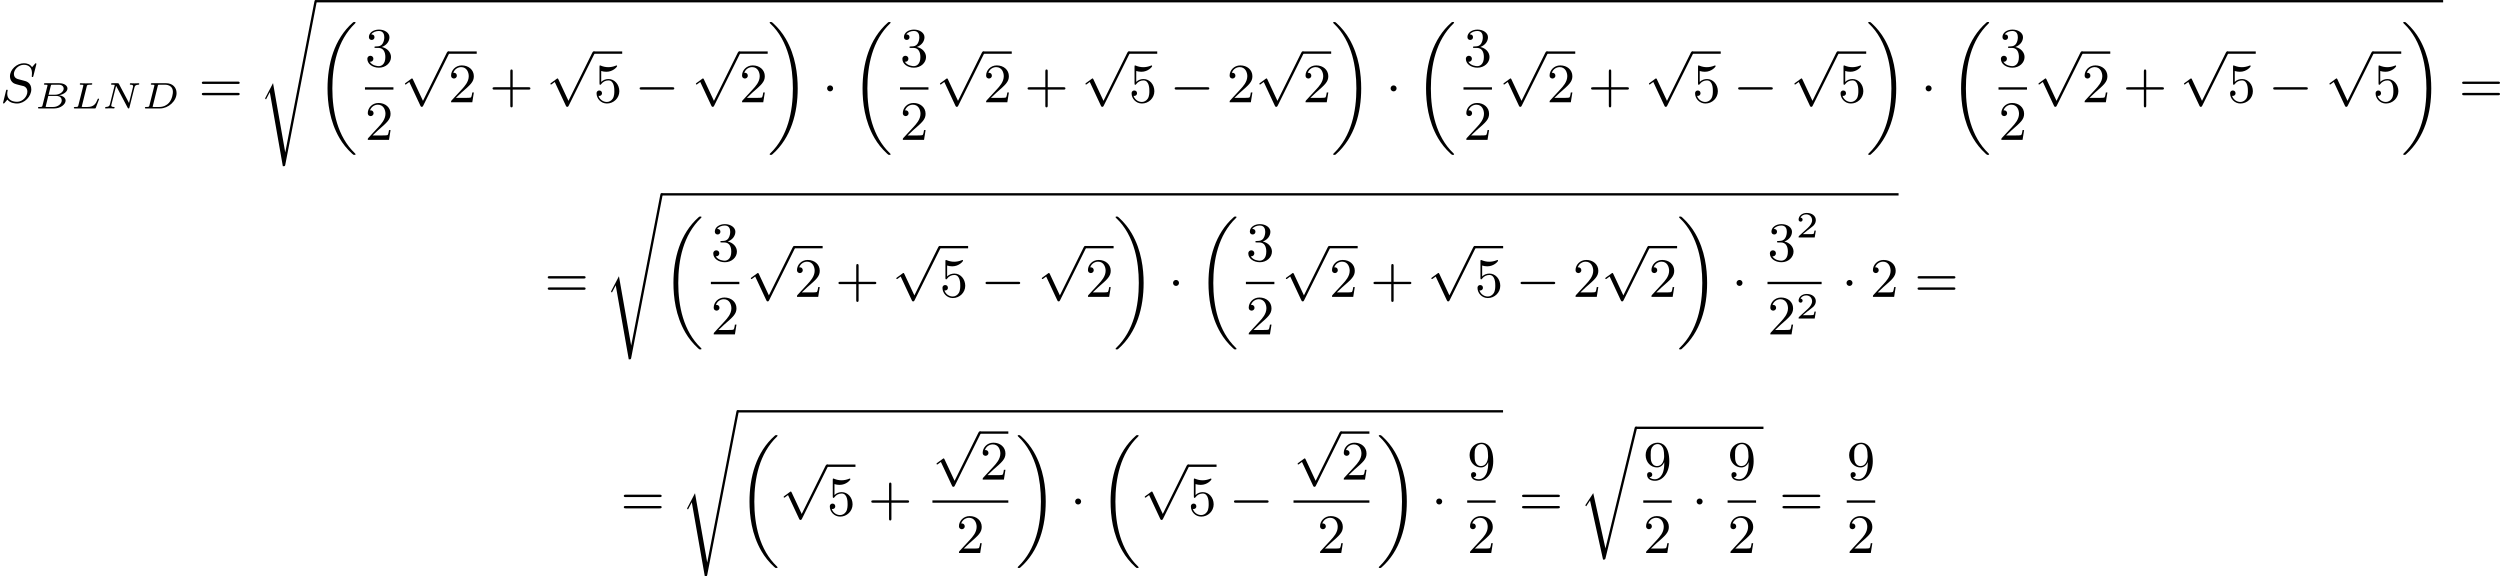 <?xml version='1.0' encoding='UTF-8'?>
<!-- This file was generated by dvisvgm 2.13.3 -->
<svg version='1.1' xmlns='http://www.w3.org/2000/svg' xmlns:xlink='http://www.w3.org/1999/xlink' width='809.388pt' height='186.587pt' viewBox='0 740.832 809.388 186.587'>
<defs>
<path id='g4-50' d='M3.216-1.118H2.995C2.983-1.034 2.923-.64 2.833-.574C2.792-.538 2.307-.538 2.224-.538H1.106L1.871-1.16C2.074-1.321 2.606-1.704 2.792-1.883C2.971-2.062 3.216-2.367 3.216-2.792C3.216-3.539 2.54-3.975 1.739-3.975C.968-3.975 .43-3.467 .43-2.905C.43-2.6 .687-2.564 .753-2.564C.903-2.564 1.076-2.672 1.076-2.887C1.076-3.019 .998-3.21 .735-3.21C.873-3.515 1.237-3.742 1.65-3.742C2.277-3.742 2.612-3.276 2.612-2.792C2.612-2.367 2.331-1.931 1.913-1.548L.496-.251C.436-.191 .43-.185 .43 0H3.031L3.216-1.118Z'/>
<path id='g3-83' d='M5.864-6.079C5.891-6.178 5.891-6.196 5.891-6.223C5.891-6.232 5.882-6.321 5.783-6.321C5.738-6.321 5.73-6.312 5.622-6.187C5.496-6.052 5.604-6.169 5.192-5.685C4.86-6.187 4.34-6.321 3.865-6.321C2.708-6.321 1.614-5.29 1.614-4.214C1.614-3.847 1.731-3.542 1.964-3.291C2.224-3.022 2.448-2.968 3.093-2.798L3.847-2.609C4.133-2.511 4.429-2.233 4.429-1.722C4.429-.924 3.667-.081 2.771-.081C2.242-.081 1.175-.242 1.175-1.39C1.175-1.47 1.175-1.605 1.228-1.874C1.246-1.91 1.246-1.928 1.246-1.937C1.246-1.973 1.228-2.035 1.121-2.035S1.004-1.991 .968-1.838L.493 .099C.493 .152 .538 .197 .601 .197C.646 .197 .655 .188 .771 .063C.825 0 1.085-.323 1.193-.439C1.659 .161 2.484 .197 2.753 .197C3.99 .197 5.066-.959 5.066-2.089C5.066-3.201 4.187-3.425 3.909-3.488L3.093-3.703C2.798-3.775 2.251-3.918 2.251-4.6S2.968-6.07 3.865-6.07C4.223-6.07 4.573-5.972 4.824-5.721C5.165-5.389 5.174-4.905 5.174-4.671C5.174-4.376 5.138-4.277 5.138-4.205S5.174-4.089 5.263-4.089C5.362-4.089 5.362-4.107 5.407-4.277L5.864-6.079Z'/>
<path id='g0-18' d='M6.456 21.035C6.456 20.999 6.456 20.981 6.339 20.865C3.533 18.166 2.699 14.113 2.699 10.383C2.699 6.626 3.506 2.636 6.357-.126C6.456-.224 6.456-.242 6.456-.278C6.456-.377 6.366-.377 6.259-.377C6.133-.377 6.115-.377 5.999-.269C2.986 2.394 1.919 6.447 1.919 10.374C1.919 12.652 2.26 15.673 3.856 18.417C4.358 19.287 5.048 20.165 5.9 20.945C6.106 21.134 6.124 21.134 6.259 21.134C6.366 21.134 6.456 21.134 6.456 21.035Z'/>
<path id='g0-19' d='M4.86 10.383C4.86 8.106 4.519 5.084 2.923 2.34C2.421 1.47 1.731 .592 .879-.188C.672-.377 .655-.377 .52-.377C.412-.377 .323-.377 .323-.278C.323-.233 .323-.215 .439-.108C1.919 1.282 2.86 3.129 3.416 5.084C3.882 6.734 4.08 8.563 4.08 10.374C4.08 14.068 3.282 18.121 .421 20.883C.35 20.954 .323 20.99 .323 21.035C.323 21.134 .412 21.134 .52 21.134C.646 21.134 .664 21.134 .78 21.026C3.793 18.363 4.86 14.31 4.86 10.383Z'/>
<path id='g0-114' d='M4.295 19.323H4.286L2.313 10.383L1.022 12.356L1.175 12.517L1.793 11.576L3.9 21.143C4.214 21.143 4.241 21.143 4.304 20.901L9.37-.009C9.406-.134 9.406-.152 9.406-.188C9.406-.305 9.316-.386 9.217-.386C9.065-.386 9.029-.251 9.002-.134L4.295 19.323Z'/>
<path id='g0-115' d='M4.295 24.272H4.286L2.313 13.064L1.022 15.548L1.175 15.709L1.793 14.534L3.9 26.523C4.232 26.523 4.25 26.523 4.304 26.245L9.379-.054C9.379-.072 9.406-.179 9.406-.188C9.406-.305 9.316-.386 9.217-.386C9.056-.386 9.029-.26 9.002-.099L4.295 24.272Z'/>
<path id='g2-66' d='M1.255-.496C1.201-.281 1.19-.239 .741-.239C.61-.239 .598-.239 .574-.221C.544-.197 .52-.12 .52-.084C.538 0 .592 0 .711 0H3.144C4.178 0 4.991-.675 4.991-1.273C4.991-1.644 4.668-2.038 3.921-2.14C4.609-2.248 5.29-2.684 5.29-3.228C5.29-3.658 4.818-4.083 3.975-4.083H1.686C1.572-4.083 1.482-4.083 1.482-3.933C1.482-3.844 1.572-3.844 1.68-3.844S1.937-3.844 2.062-3.802C2.062-3.742 2.062-3.706 2.038-3.61L1.255-.496ZM2.236-2.224L2.588-3.64C2.636-3.832 2.642-3.844 2.893-3.844H3.879C4.501-3.844 4.68-3.467 4.68-3.216C4.68-2.726 4.059-2.224 3.324-2.224H2.236ZM1.949-.239C1.835-.239 1.823-.239 1.751-.257L2.182-2.026H3.485C4.238-2.026 4.364-1.542 4.364-1.303C4.364-.729 3.73-.239 2.989-.239H1.949Z'/>
<path id='g2-68' d='M1.249-.496C1.196-.281 1.184-.239 .735-.239C.604-.239 .592-.239 .568-.221C.538-.197 .514-.12 .514-.084C.532 0 .586 0 .705 0H2.953C4.304 0 5.643-1.178 5.643-2.493C5.643-3.443 4.949-4.083 3.969-4.083H1.68C1.56-4.083 1.476-4.083 1.476-3.933C1.476-3.844 1.566-3.844 1.674-3.844S1.931-3.844 2.056-3.802C2.056-3.742 2.056-3.706 2.032-3.61L1.249-.496ZM2.6-3.64C2.648-3.832 2.648-3.844 2.905-3.844H3.742C4.441-3.844 5.051-3.509 5.051-2.684C5.051-2.487 4.973-1.53 4.4-.897C4.089-.55 3.545-.239 2.845-.239H1.961C1.847-.239 1.835-.239 1.763-.257L2.6-3.64Z'/>
<path id='g2-76' d='M2.594-3.593C2.642-3.79 2.654-3.844 3.264-3.844C3.407-3.844 3.479-3.844 3.479-3.993C3.479-4.011 3.467-4.083 3.377-4.083C3.234-4.083 3.078-4.065 2.935-4.065C2.774-4.065 2.6-4.059 2.439-4.059C2.301-4.059 2.164-4.065 2.026-4.065S1.733-4.083 1.596-4.083C1.56-4.083 1.465-4.083 1.465-3.933C1.465-3.844 1.542-3.844 1.656-3.844C1.763-3.844 1.913-3.844 2.038-3.802C2.038-3.742 2.038-3.706 2.014-3.61L1.231-.496C1.178-.281 1.166-.239 .717-.239C.58-.239 .502-.239 .502-.09C.502 0 .58 0 .687 0H3.856C4.011 0 4.017-.006 4.059-.12C4.119-.269 4.585-1.465 4.585-1.5C4.585-1.56 4.537-1.596 4.471-1.596C4.394-1.596 4.376-1.554 4.346-1.482C4.077-.807 3.778-.239 2.702-.239H1.967C1.853-.239 1.841-.239 1.769-.257L2.594-3.593Z'/>
<path id='g2-78' d='M5.26-3.425C5.326-3.676 5.446-3.826 5.9-3.844C5.936-3.844 6.031-3.85 6.031-3.987C6.031-4.047 5.996-4.083 5.936-4.083C5.792-4.083 5.44-4.059 5.296-4.059L4.967-4.065C4.86-4.065 4.734-4.083 4.633-4.083S4.501-4.005 4.501-3.933C4.501-3.844 4.597-3.844 4.645-3.844C4.926-3.838 5.039-3.76 5.039-3.604C5.039-3.581 5.033-3.545 5.027-3.509L4.37-.885L2.738-3.975C2.678-4.077 2.672-4.083 2.529-4.083H1.668C1.554-4.083 1.465-4.083 1.465-3.933C1.465-3.844 1.548-3.844 1.686-3.844C1.722-3.844 1.925-3.844 2.068-3.814L1.279-.664C1.219-.436 1.13-.257 .634-.239C.556-.239 .502-.197 .502-.084C.508-.06 .514 0 .604 0C.747 0 1.1-.024 1.243-.024L1.572-.018C1.68-.018 1.805 0 1.907 0C2.032 0 2.038-.126 2.038-.155C2.02-.239 1.961-.239 1.889-.239C1.614-.245 1.494-.323 1.494-.478C1.494-.514 1.5-.538 1.518-.604L2.283-3.658L4.16-.102C4.202-.018 4.214 0 4.298 0C4.4 0 4.411-.03 4.435-.137L5.26-3.425Z'/>
<path id='g6-43' d='M6.33-2.053C6.456-2.053 6.644-2.053 6.644-2.242C6.644-2.439 6.474-2.439 6.33-2.439H3.775V-5.003C3.775-5.147 3.775-5.317 3.578-5.317C3.389-5.317 3.389-5.129 3.389-5.003V-2.439H.825C.699-2.439 .511-2.439 .511-2.251C.511-2.053 .681-2.053 .825-2.053H3.389V.511C3.389 .655 3.389 .825 3.587 .825C3.775 .825 3.775 .637 3.775 .511V-2.053H6.33Z'/>
<path id='g6-50' d='M4.142-1.587H3.891C3.873-1.47 3.802-.941 3.685-.798C3.631-.717 3.013-.717 2.833-.717H1.237L2.125-1.56C3.596-2.833 4.142-3.309 4.142-4.223C4.142-5.254 3.291-5.972 2.188-5.972C1.157-5.972 .457-5.156 .457-4.34C.457-3.891 .843-3.847 .924-3.847C1.121-3.847 1.39-3.99 1.39-4.313C1.39-4.582 1.201-4.779 .924-4.779C.879-4.779 .852-4.779 .816-4.77C1.031-5.407 1.605-5.694 2.089-5.694C3.004-5.694 3.318-4.842 3.318-4.223C3.318-3.309 2.627-2.564 2.197-2.098L.556-.323C.457-.224 .457-.206 .457 0H3.891L4.142-1.587Z'/>
<path id='g6-51' d='M2.735-3.156C3.569-3.47 3.963-4.125 3.963-4.743C3.963-5.434 3.201-5.972 2.268-5.972S.637-5.443 .637-4.761C.637-4.465 .834-4.295 1.094-4.295S1.542-4.483 1.542-4.743C1.542-5.057 1.327-5.192 1.022-5.192C1.255-5.568 1.802-5.747 2.242-5.747C2.986-5.747 3.129-5.156 3.129-4.734C3.129-4.465 3.075-4.035 2.851-3.694C2.573-3.291 2.26-3.273 2-3.255C1.775-3.237 1.757-3.237 1.686-3.237C1.605-3.228 1.533-3.219 1.533-3.12C1.533-3.004 1.605-3.004 1.757-3.004H2.179C2.959-3.004 3.3-2.376 3.3-1.524C3.3-.377 2.69-.054 2.233-.054C2.062-.054 1.193-.099 .789-.762C1.112-.717 1.363-.941 1.363-1.246C1.363-1.542 1.139-1.731 .879-1.731C.655-1.731 .386-1.596 .386-1.219C.386-.421 1.219 .197 2.26 .197C3.38 .197 4.214-.61 4.214-1.524C4.214-2.304 3.596-2.968 2.735-3.156Z'/>
<path id='g6-53' d='M.933-3.093C.933-2.932 .933-2.833 1.058-2.833C1.13-2.833 1.157-2.869 1.21-2.95C1.479-3.327 1.91-3.542 2.376-3.542C3.335-3.542 3.335-2.161 3.335-1.838C3.335-1.56 3.335-1.004 3.084-.601C2.842-.224 2.466-.054 2.116-.054C1.587-.054 .986-.386 .771-1.049C.78-1.049 .834-1.031 .897-1.031C1.076-1.031 1.336-1.148 1.336-1.47C1.336-1.748 1.139-1.91 .897-1.91C.708-1.91 .457-1.802 .457-1.444C.457-.628 1.139 .197 2.134 .197C3.219 .197 4.142-.681 4.142-1.793C4.142-2.878 3.371-3.766 2.394-3.766C1.964-3.766 1.524-3.622 1.21-3.3V-5.066C1.479-4.985 1.757-4.94 2.035-4.94C3.138-4.94 3.784-5.738 3.784-5.855C3.784-5.936 3.73-5.972 3.685-5.972C3.667-5.972 3.649-5.972 3.569-5.927C3.147-5.756 2.735-5.685 2.358-5.685C1.973-5.685 1.569-5.756 1.157-5.927C1.067-5.972 1.049-5.972 1.04-5.972C.933-5.972 .933-5.882 .933-5.73V-3.093Z'/>
<path id='g6-57' d='M3.398-2.824V-2.627C3.398-.439 2.403-.054 1.892-.054C1.686-.054 1.228-.09 .995-.386H1.031C1.103-.368 1.453-.439 1.453-.798C1.453-1.031 1.291-1.21 1.04-1.21S.619-1.049 .619-.78C.619-.188 1.094 .197 1.901 .197C3.058 .197 4.214-.986 4.214-2.95C4.214-5.38 3.138-5.972 2.331-5.972C1.3-5.972 .386-5.138 .386-3.963C.386-2.824 1.21-1.964 2.224-1.964C2.878-1.964 3.237-2.439 3.398-2.824ZM2.242-2.188C2.098-2.188 1.659-2.188 1.372-2.744C1.201-3.084 1.201-3.524 1.201-3.954S1.201-4.833 1.39-5.174C1.659-5.631 2.008-5.747 2.331-5.747C2.941-5.747 3.183-5.129 3.219-5.039C3.344-4.707 3.38-4.16 3.38-3.775C3.38-3.12 3.084-2.188 2.242-2.188Z'/>
<path id='g6-61' d='M6.348-2.968C6.474-2.968 6.644-2.968 6.644-3.156C6.644-3.353 6.447-3.353 6.312-3.353H.843C.708-3.353 .511-3.353 .511-3.156C.511-2.968 .69-2.968 .807-2.968H6.348ZM6.312-1.139C6.447-1.139 6.644-1.139 6.644-1.336C6.644-1.524 6.474-1.524 6.348-1.524H.807C.69-1.524 .511-1.524 .511-1.336C.511-1.139 .708-1.139 .843-1.139H6.312Z'/>
<path id='g1-0' d='M6.052-2.053C6.214-2.053 6.384-2.053 6.384-2.251C6.384-2.439 6.205-2.439 6.052-2.439H1.103C.95-2.439 .771-2.439 .771-2.251C.771-2.053 .941-2.053 1.103-2.053H6.052Z'/>
<path id='g1-1' d='M1.757-2.251C1.757-2.511 1.551-2.735 1.273-2.735S.789-2.511 .789-2.251S.995-1.766 1.273-1.766S1.757-1.991 1.757-2.251Z'/>
<path id='g1-112' d='M3.587 7.621L1.955 4.133C1.892 3.999 1.856 3.99 1.811 3.99S1.748 4.008 1.677 4.062L.78 4.716C.699 4.77 .664 4.806 .664 4.869C.664 4.905 .69 4.976 .771 4.976C.825 4.976 .879 4.932 1.076 4.779C1.157 4.725 1.273 4.636 1.372 4.564L3.183 8.437C3.255 8.59 3.3 8.59 3.38 8.59C3.515 8.59 3.551 8.554 3.622 8.41L7.801-.009C7.828-.063 7.864-.134 7.864-.188C7.864-.305 7.774-.386 7.675-.386C7.595-.386 7.532-.35 7.451-.188L3.587 7.621Z'/>
</defs>
<g id='page56' transform='matrix(2 0 0 2 0 0)'>
<use x='0' y='386.975' xlink:href='#g3-83'/>
<use x='5.63' y='387.972' xlink:href='#g2-66'/>
<use x='11.454' y='387.972' xlink:href='#g2-76'/>
<use x='16.513' y='387.972' xlink:href='#g2-78'/>
<use x='22.939' y='387.972' xlink:href='#g2-68'/>
<use x='32.158' y='386.975' xlink:href='#g6-61'/>
<use x='41.885' y='370.802' xlink:href='#g0-115'/>
<rect x='51.101' y='370.423' height='.379' width='344.389'/>
<use x='51.101' y='374.353' xlink:href='#g0-18'/>
<use x='59.08' y='381.177' xlink:href='#g6-51'/>
<rect x='59.08' y='384.545' height='.379' width='4.608'/>
<use x='59.08' y='393.057' xlink:href='#g6-50'/>
<use x='64.883' y='379.121' xlink:href='#g1-112'/>
<rect x='72.562' y='378.742' height='.379' width='4.608'/>
<use x='72.562' y='386.975' xlink:href='#g6-50'/>
<use x='79.218' y='386.975' xlink:href='#g6-43'/>
<use x='88.433' y='379.121' xlink:href='#g1-112'/>
<rect x='96.113' y='378.742' height='.379' width='4.608'/>
<use x='96.113' y='386.975' xlink:href='#g6-53'/>
<use x='102.768' y='386.975' xlink:href='#g1-0'/>
<use x='111.984' y='379.121' xlink:href='#g1-112'/>
<rect x='119.663' y='378.742' height='.379' width='4.608'/>
<use x='119.663' y='386.975' xlink:href='#g6-50'/>
<use x='124.271' y='374.353' xlink:href='#g0-19'/>
<use x='133.102' y='386.975' xlink:href='#g1-1'/>
<use x='137.71' y='374.353' xlink:href='#g0-18'/>
<use x='145.689' y='381.177' xlink:href='#g6-51'/>
<rect x='145.689' y='384.545' height='.379' width='4.608'/>
<use x='145.689' y='393.057' xlink:href='#g6-50'/>
<use x='151.492' y='379.121' xlink:href='#g1-112'/>
<rect x='159.172' y='378.742' height='.379' width='4.608'/>
<use x='159.172' y='386.975' xlink:href='#g6-50'/>
<use x='165.827' y='386.975' xlink:href='#g6-43'/>
<use x='175.043' y='379.121' xlink:href='#g1-112'/>
<rect x='182.722' y='378.742' height='.379' width='4.608'/>
<use x='182.722' y='386.975' xlink:href='#g6-53'/>
<use x='189.378' y='386.975' xlink:href='#g1-0'/>
<use x='198.593' y='386.975' xlink:href='#g6-50'/>
<use x='203.201' y='379.121' xlink:href='#g1-112'/>
<rect x='210.88' y='378.742' height='.379' width='4.608'/>
<use x='210.88' y='386.975' xlink:href='#g6-50'/>
<use x='215.488' y='374.353' xlink:href='#g0-19'/>
<use x='224.319' y='386.975' xlink:href='#g1-1'/>
<use x='228.927' y='374.353' xlink:href='#g0-18'/>
<use x='236.906' y='381.177' xlink:href='#g6-51'/>
<rect x='236.906' y='384.545' height='.379' width='4.608'/>
<use x='236.906' y='393.057' xlink:href='#g6-50'/>
<use x='242.709' y='379.121' xlink:href='#g1-112'/>
<rect x='250.389' y='378.742' height='.379' width='4.608'/>
<use x='250.389' y='386.975' xlink:href='#g6-50'/>
<use x='257.044' y='386.975' xlink:href='#g6-43'/>
<use x='266.26' y='379.121' xlink:href='#g1-112'/>
<rect x='273.939' y='378.742' height='.379' width='4.608'/>
<use x='273.939' y='386.975' xlink:href='#g6-53'/>
<use x='280.595' y='386.975' xlink:href='#g1-0'/>
<use x='289.81' y='379.121' xlink:href='#g1-112'/>
<rect x='297.489' y='378.742' height='.379' width='4.608'/>
<use x='297.489' y='386.975' xlink:href='#g6-53'/>
<use x='302.097' y='374.353' xlink:href='#g0-19'/>
<use x='310.929' y='386.975' xlink:href='#g1-1'/>
<use x='315.536' y='374.353' xlink:href='#g0-18'/>
<use x='323.515' y='381.177' xlink:href='#g6-51'/>
<rect x='323.515' y='384.545' height='.379' width='4.608'/>
<use x='323.515' y='393.057' xlink:href='#g6-50'/>
<use x='329.318' y='379.121' xlink:href='#g1-112'/>
<rect x='336.998' y='378.742' height='.379' width='4.608'/>
<use x='336.998' y='386.975' xlink:href='#g6-50'/>
<use x='343.653' y='386.975' xlink:href='#g6-43'/>
<use x='352.869' y='379.121' xlink:href='#g1-112'/>
<rect x='360.548' y='378.742' height='.379' width='4.608'/>
<use x='360.548' y='386.975' xlink:href='#g6-53'/>
<use x='367.204' y='386.975' xlink:href='#g1-0'/>
<use x='376.419' y='379.121' xlink:href='#g1-112'/>
<rect x='384.099' y='378.742' height='.379' width='4.608'/>
<use x='384.099' y='386.975' xlink:href='#g6-53'/>
<use x='388.706' y='374.353' xlink:href='#g0-19'/>
<use x='398.05' y='386.975' xlink:href='#g6-61'/>
<use x='88.154' y='418.468' xlink:href='#g6-61'/>
<use x='97.881' y='402.065' xlink:href='#g0-115'/>
<rect x='107.097' y='401.686' height='.379' width='200.239'/>
<use x='107.097' y='405.845' xlink:href='#g0-18'/>
<use x='115.076' y='412.669' xlink:href='#g6-51'/>
<rect x='115.076' y='416.037' height='.379' width='4.608'/>
<use x='115.076' y='424.549' xlink:href='#g6-50'/>
<use x='120.879' y='410.613' xlink:href='#g1-112'/>
<rect x='128.558' y='410.234' height='.379' width='4.608'/>
<use x='128.558' y='418.468' xlink:href='#g6-50'/>
<use x='135.214' y='418.468' xlink:href='#g6-43'/>
<use x='144.429' y='410.613' xlink:href='#g1-112'/>
<rect x='152.109' y='410.234' height='.379' width='4.608'/>
<use x='152.109' y='418.468' xlink:href='#g6-53'/>
<use x='158.764' y='418.468' xlink:href='#g1-0'/>
<use x='167.98' y='410.613' xlink:href='#g1-112'/>
<rect x='175.659' y='410.234' height='.379' width='4.608'/>
<use x='175.659' y='418.468' xlink:href='#g6-50'/>
<use x='180.267' y='405.845' xlink:href='#g0-19'/>
<use x='189.098' y='418.468' xlink:href='#g1-1'/>
<use x='193.706' y='405.845' xlink:href='#g0-18'/>
<use x='201.685' y='412.669' xlink:href='#g6-51'/>
<rect x='201.685' y='416.037' height='.379' width='4.608'/>
<use x='201.685' y='424.549' xlink:href='#g6-50'/>
<use x='207.488' y='410.613' xlink:href='#g1-112'/>
<rect x='215.168' y='410.234' height='.379' width='4.608'/>
<use x='215.168' y='418.468' xlink:href='#g6-50'/>
<use x='221.823' y='418.468' xlink:href='#g6-43'/>
<use x='231.039' y='410.613' xlink:href='#g1-112'/>
<rect x='238.718' y='410.234' height='.379' width='4.608'/>
<use x='238.718' y='418.468' xlink:href='#g6-53'/>
<use x='245.374' y='418.468' xlink:href='#g1-0'/>
<use x='254.589' y='418.468' xlink:href='#g6-50'/>
<use x='259.197' y='410.613' xlink:href='#g1-112'/>
<rect x='266.876' y='410.234' height='.379' width='4.608'/>
<use x='266.876' y='418.468' xlink:href='#g6-50'/>
<use x='271.484' y='405.845' xlink:href='#g0-19'/>
<use x='280.315' y='418.468' xlink:href='#g1-1'/>
<use x='286.119' y='412.669' xlink:href='#g6-51'/>
<use x='290.726' y='408.86' xlink:href='#g4-50'/>
<rect x='286.119' y='416.037' height='.379' width='8.759'/>
<use x='286.119' y='424.549' xlink:href='#g6-50'/>
<use x='290.726' y='421.975' xlink:href='#g4-50'/>
<use x='298.121' y='418.468' xlink:href='#g1-1'/>
<use x='302.728' y='418.468' xlink:href='#g6-50'/>
<use x='309.896' y='418.468' xlink:href='#g6-61'/>
<use x='100.466' y='453.848' xlink:href='#g6-61'/>
<use x='110.193' y='437.187' xlink:href='#g0-115'/>
<rect x='119.409' y='436.809' height='.379' width='123.901'/>
<use x='119.409' y='441.226' xlink:href='#g0-18'/>
<use x='126.192' y='445.993' xlink:href='#g1-112'/>
<rect x='133.872' y='445.615' height='.379' width='4.608'/>
<use x='133.872' y='453.848' xlink:href='#g6-53'/>
<use x='140.527' y='453.848' xlink:href='#g6-43'/>
<use x='150.938' y='440.63' xlink:href='#g1-112'/>
<rect x='158.618' y='440.251' height='.379' width='4.608'/>
<use x='158.618' y='448.049' xlink:href='#g6-50'/>
<rect x='150.938' y='451.417' height='.379' width='12.287'/>
<use x='154.778' y='459.93' xlink:href='#g6-50'/>
<use x='164.421' y='441.226' xlink:href='#g0-19'/>
<use x='173.252' y='453.848' xlink:href='#g1-1'/>
<use x='177.86' y='441.226' xlink:href='#g0-18'/>
<use x='184.643' y='445.993' xlink:href='#g1-112'/>
<rect x='192.323' y='445.615' height='.379' width='4.608'/>
<use x='192.323' y='453.848' xlink:href='#g6-53'/>
<use x='198.979' y='453.848' xlink:href='#g1-0'/>
<use x='209.389' y='440.63' xlink:href='#g1-112'/>
<rect x='217.069' y='440.251' height='.379' width='4.608'/>
<use x='217.069' y='448.049' xlink:href='#g6-50'/>
<rect x='209.389' y='451.417' height='.379' width='12.287'/>
<use x='213.229' y='459.93' xlink:href='#g6-50'/>
<use x='222.872' y='441.226' xlink:href='#g0-19'/>
<use x='231.703' y='453.848' xlink:href='#g1-1'/>
<use x='237.507' y='448.049' xlink:href='#g6-57'/>
<rect x='237.507' y='451.417' height='.379' width='4.608'/>
<use x='237.507' y='459.93' xlink:href='#g6-50'/>
<use x='245.87' y='453.848' xlink:href='#g6-61'/>
<use x='255.597' y='439.858' xlink:href='#g0-114'/>
<rect x='264.812' y='439.479' height='.379' width='20.653'/>
<use x='266.008' y='448.049' xlink:href='#g6-57'/>
<rect x='266.008' y='451.417' height='.379' width='4.608'/>
<use x='266.008' y='459.93' xlink:href='#g6-50'/>
<use x='273.859' y='453.848' xlink:href='#g1-1'/>
<use x='279.662' y='448.049' xlink:href='#g6-57'/>
<rect x='279.662' y='451.417' height='.379' width='4.608'/>
<use x='279.662' y='459.93' xlink:href='#g6-50'/>
<use x='288.025' y='453.848' xlink:href='#g6-61'/>
<use x='298.948' y='448.049' xlink:href='#g6-57'/>
<rect x='298.948' y='451.417' height='.379' width='4.608'/>
<use x='298.948' y='459.93' xlink:href='#g6-50'/>
</g>
</svg>
